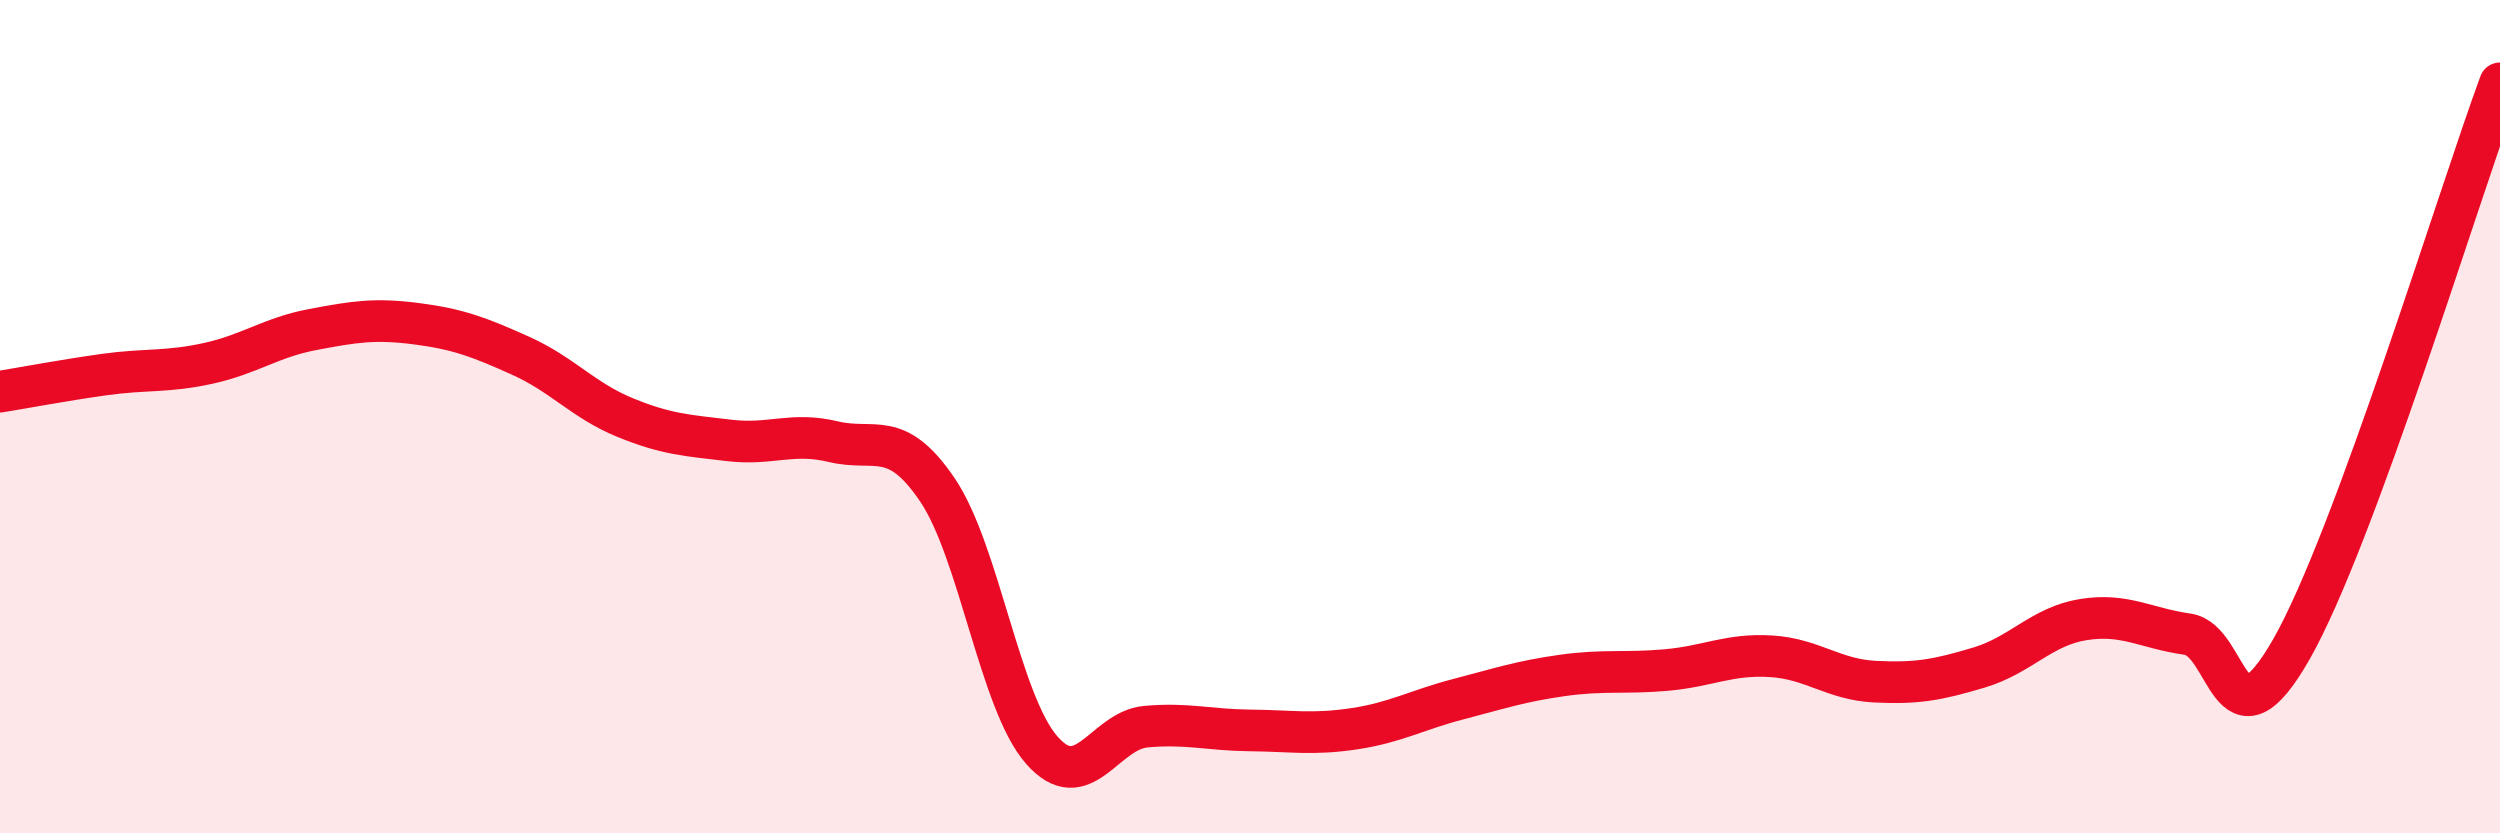 
    <svg width="60" height="20" viewBox="0 0 60 20" xmlns="http://www.w3.org/2000/svg">
      <path
        d="M 0,9.4 C 0.5,9.32 1.5,9.13 2.5,8.99 C 3.5,8.85 4,8.94 5,8.72 C 6,8.5 6.5,8.1 7.5,7.91 C 8.5,7.72 9,7.64 10,7.77 C 11,7.9 11.5,8.09 12.5,8.54 C 13.5,8.99 14,9.61 15,10.02 C 16,10.43 16.5,10.45 17.5,10.57 C 18.5,10.69 19,10.36 20,10.6 C 21,10.84 21.5,10.28 22.5,11.76 C 23.5,13.24 24,16.86 25,18 C 26,19.14 26.5,17.53 27.5,17.44 C 28.5,17.35 29,17.52 30,17.53 C 31,17.54 31.5,17.64 32.5,17.49 C 33.5,17.34 34,17.04 35,16.78 C 36,16.52 36.5,16.35 37.5,16.21 C 38.5,16.07 39,16.17 40,16.08 C 41,15.99 41.5,15.69 42.5,15.75 C 43.5,15.81 44,16.31 45,16.36 C 46,16.41 46.5,16.32 47.5,16.02 C 48.5,15.72 49,15.03 50,14.87 C 51,14.71 51.5,15.08 52.5,15.22 C 53.5,15.36 53.5,18.21 55,15.57 C 56.5,12.93 59,4.71 60,2L60 20L0 20Z"
        fill="#EB0A25"
        opacity="0.1"
        stroke-linecap="round"
        stroke-linejoin="round"
      />
      <path
        d="M 0,9.4 C 0.5,9.32 1.5,9.13 2.5,8.99 C 3.5,8.85 4,8.94 5,8.72 C 6,8.5 6.5,8.1 7.5,7.91 C 8.5,7.72 9,7.64 10,7.77 C 11,7.9 11.5,8.09 12.5,8.54 C 13.5,8.99 14,9.61 15,10.02 C 16,10.43 16.5,10.45 17.5,10.57 C 18.5,10.69 19,10.36 20,10.6 C 21,10.84 21.5,10.28 22.5,11.76 C 23.5,13.24 24,16.86 25,18 C 26,19.14 26.5,17.53 27.5,17.44 C 28.5,17.35 29,17.52 30,17.53 C 31,17.54 31.5,17.64 32.5,17.49 C 33.5,17.34 34,17.04 35,16.78 C 36,16.52 36.5,16.35 37.5,16.21 C 38.5,16.07 39,16.17 40,16.08 C 41,15.99 41.5,15.69 42.5,15.75 C 43.5,15.81 44,16.31 45,16.36 C 46,16.41 46.5,16.32 47.5,16.02 C 48.5,15.72 49,15.03 50,14.87 C 51,14.71 51.5,15.08 52.5,15.22 C 53.5,15.36 53.5,18.21 55,15.57 C 56.5,12.93 59,4.71 60,2"
        stroke="#EB0A25"
        stroke-width="1"
        fill="none"
        stroke-linecap="round"
        stroke-linejoin="round"
      />
    </svg>
  